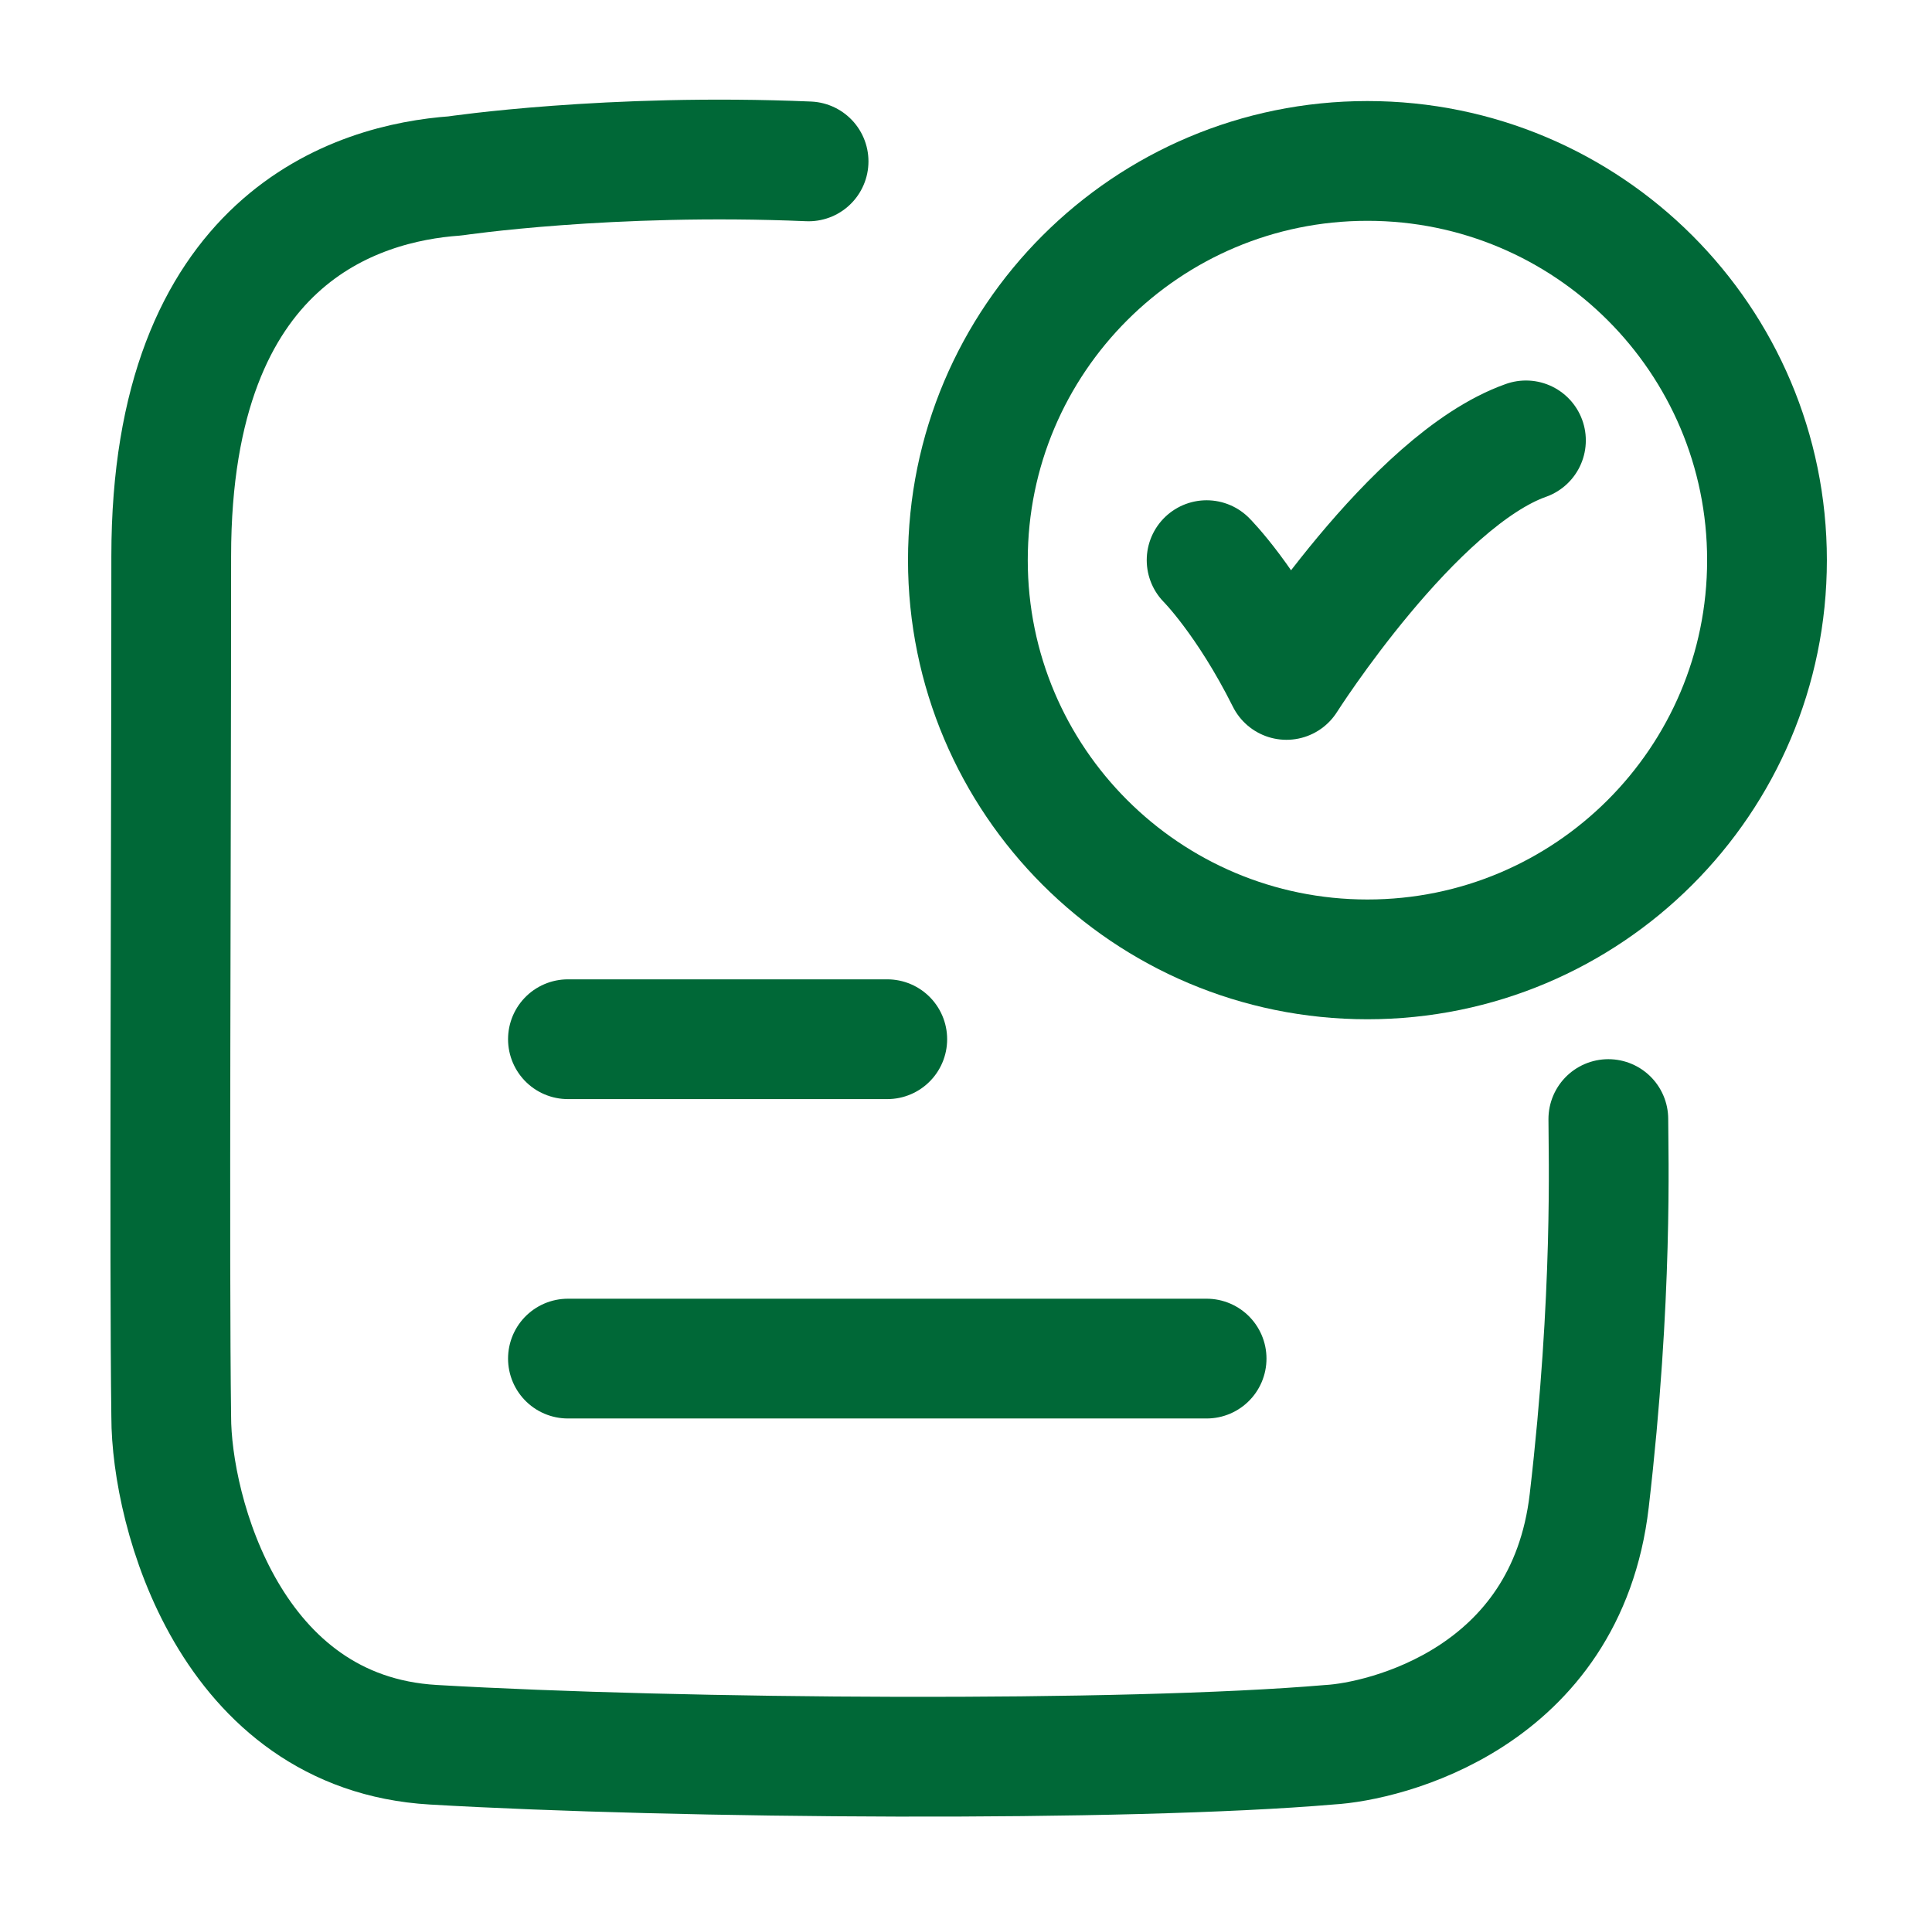 <svg width="121" height="120" viewBox="0 0 121 120" fill="none" xmlns="http://www.w3.org/2000/svg">
<path d="M75.569 35.078C75.569 35.078 78.069 37.578 80.569 42.578C80.569 42.578 88.51 30.078 95.569 27.578" stroke="#006837" stroke-width="7.5" stroke-linecap="round" stroke-linejoin="round"/>
<path d="M50.641 10.106C38.148 9.578 28.497 11.017 28.497 11.017C22.403 11.452 10.724 14.869 10.724 34.822C10.724 54.606 10.595 78.996 10.724 88.719C10.724 94.66 14.402 108.516 27.133 109.259C42.607 110.162 70.48 110.354 83.269 109.259C86.692 109.066 98.09 106.378 99.532 93.978C101.027 81.131 100.729 72.203 100.729 70.078" stroke="#006837" stroke-width="7.5" stroke-linecap="round" stroke-linejoin="round"/>
<path d="M110.666 35.078C110.666 48.885 99.462 60.078 85.642 60.078C71.821 60.078 60.618 48.885 60.618 35.078C60.618 21.27 71.821 10.078 85.642 10.078C99.462 10.078 110.666 21.27 110.666 35.078Z" stroke="#006837" stroke-width="7.5" stroke-linecap="round"/>
<path d="M35.569 65.078H55.569" stroke="#006837" stroke-width="7.5" stroke-linecap="round"/>
<path d="M35.569 85.078H75.569" stroke="#006837" stroke-width="7.5" stroke-linecap="round"/>
</svg>
